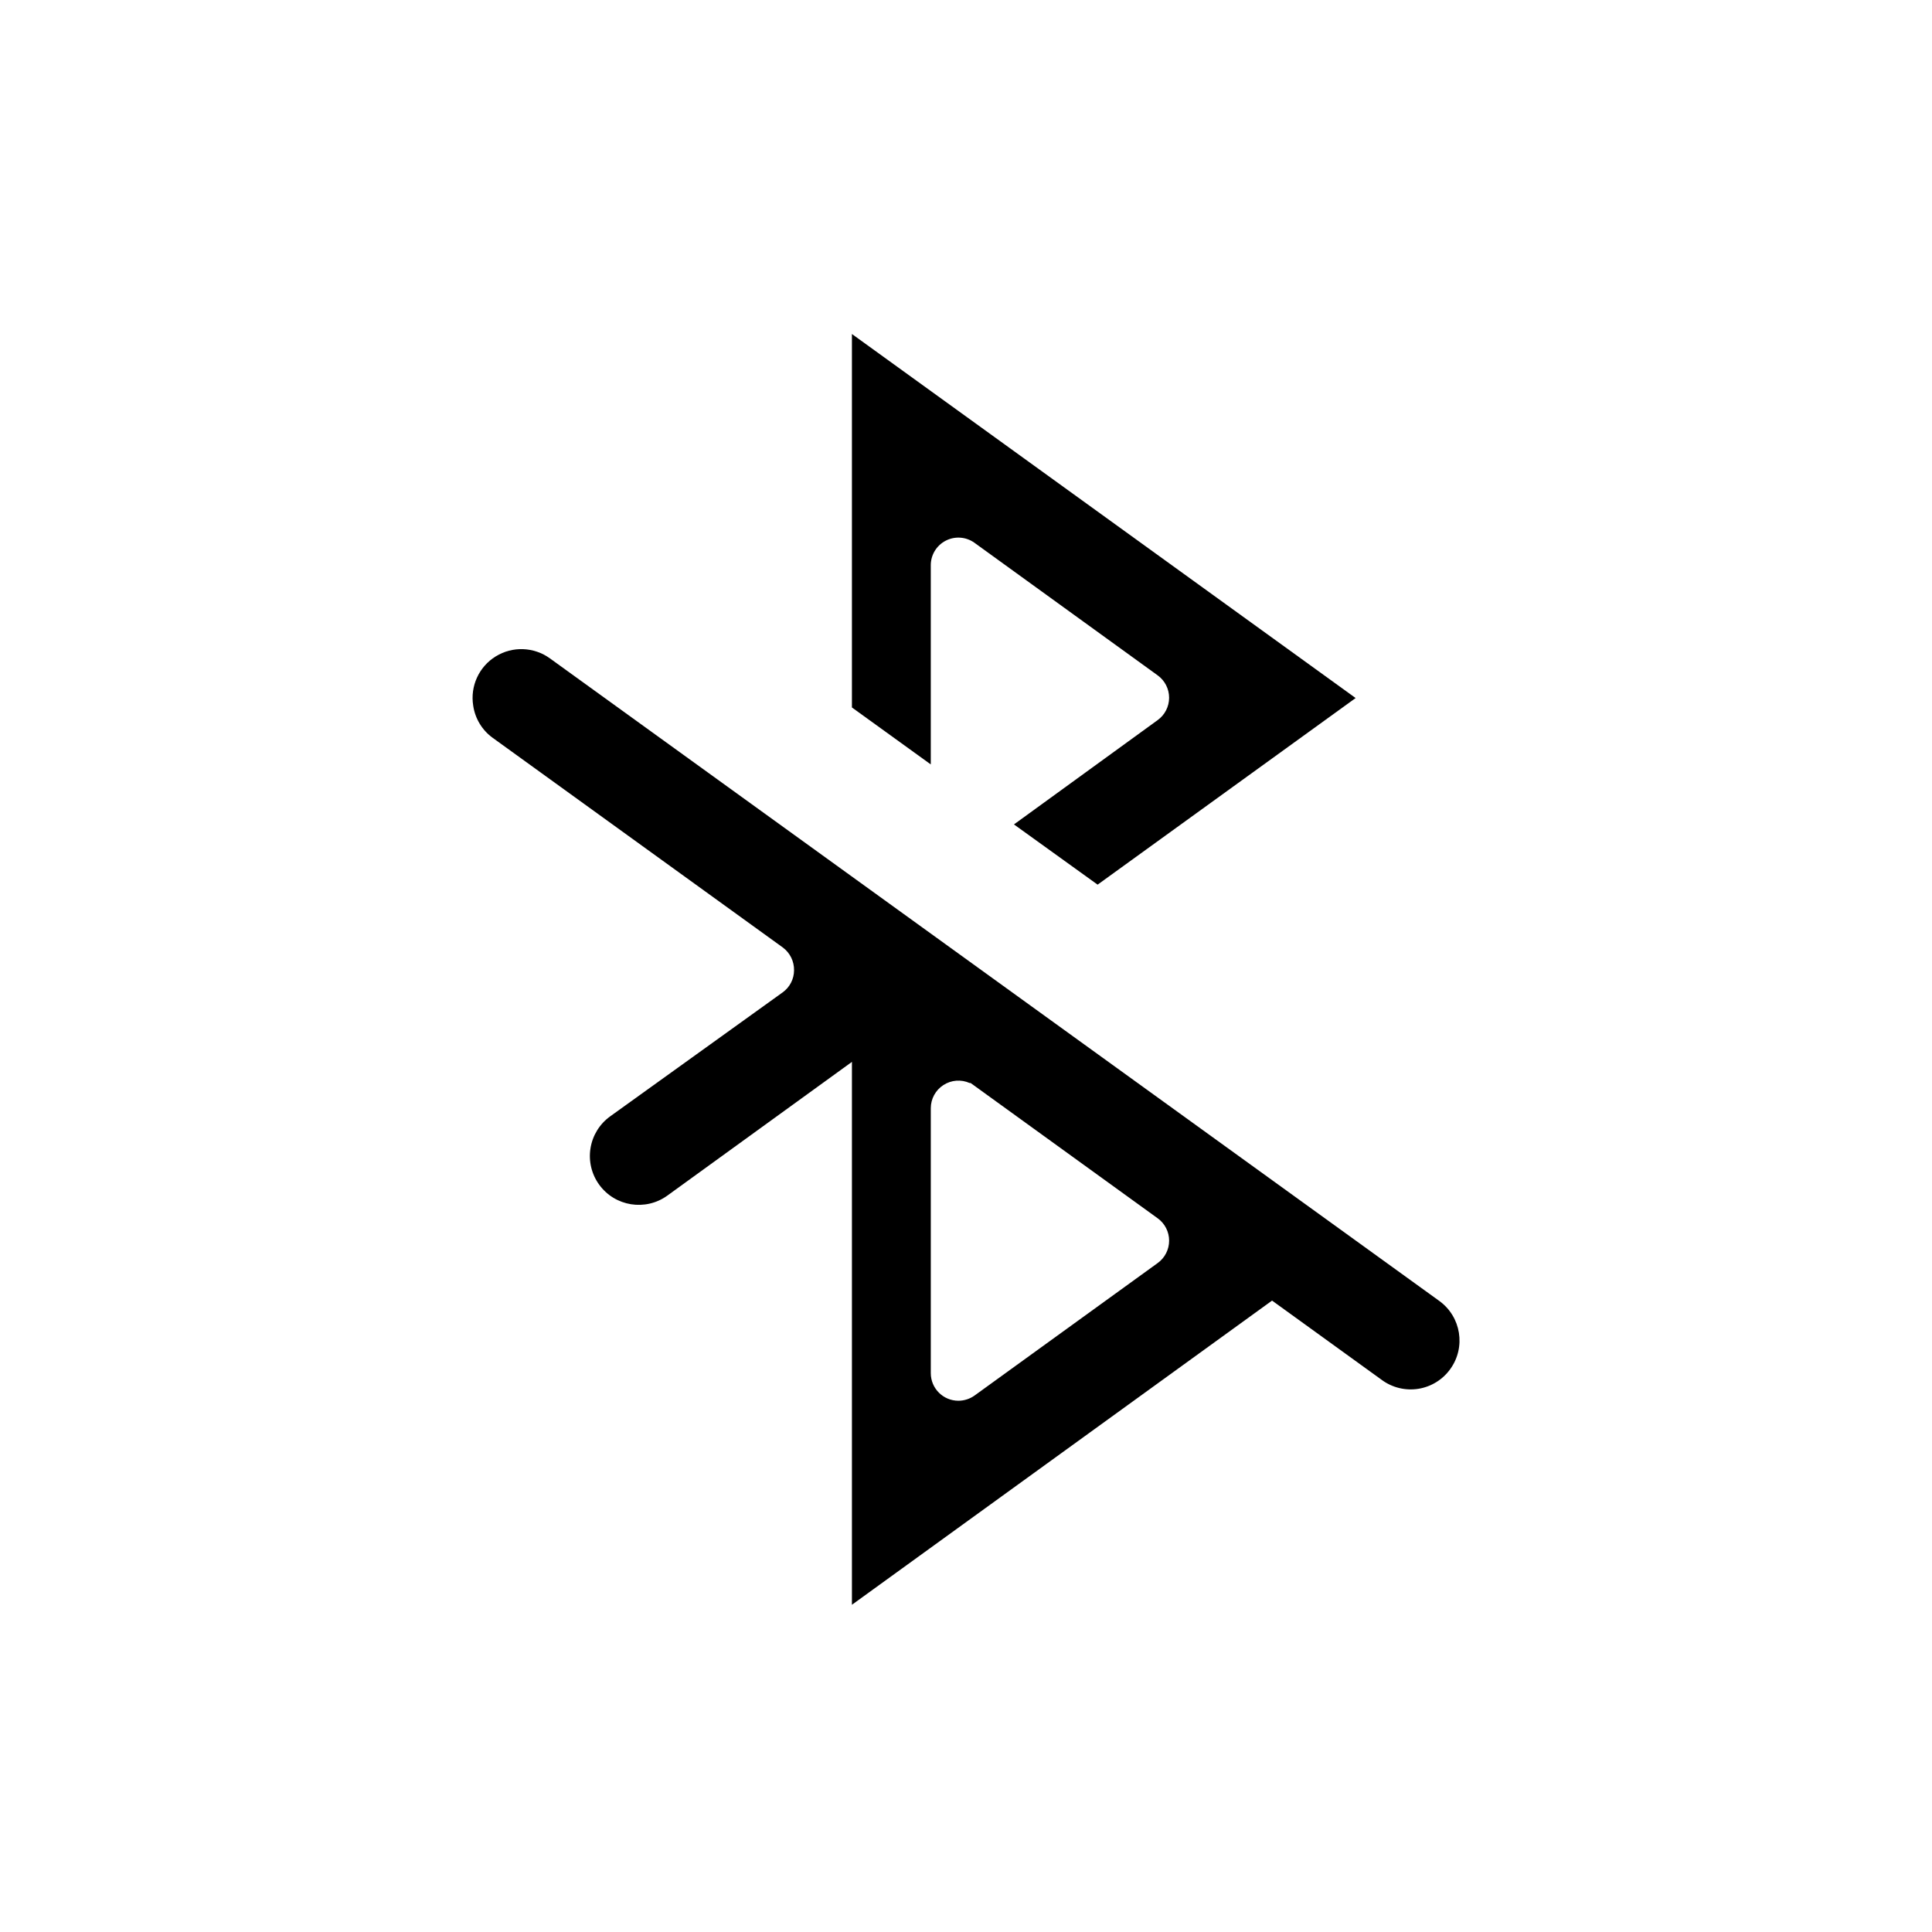 <?xml version="1.0" encoding="UTF-8"?>
<!-- Uploaded to: SVG Find, www.svgrepo.com, Generator: SVG Find Mixer Tools -->
<svg fill="#000000" width="800px" height="800px" version="1.1" viewBox="144 144 512 512" xmlns="http://www.w3.org/2000/svg">
 <g>
  <path d="m412.71 362.48 22.168 15.961 68.379-49.453-133.49-96.473v98.969l20.898 15.094v-52.699c-0.035-2.758 1.484-5.297 3.926-6.574 2.445-1.277 5.398-1.074 7.641 0.531l48.566 35.145c1.902 1.375 3.027 3.578 3.027 5.926 0 2.344-1.125 4.547-3.027 5.922z"/>
  <path d="m369.77 425.41v143.87l111.34-80.609 29.102 21.039h-0.004c2.785 2.039 6.269 2.879 9.676 2.336 3.406-0.547 6.453-2.43 8.461-5.238 4.168-5.785 2.871-13.848-2.902-18.035l-235.7-170.29c-4.238-3.07-9.91-3.285-14.363-0.539-4.457 2.746-6.812 7.91-5.973 13.074 0.504 3.426 2.371 6.5 5.18 8.527l76.883 55.559c1.902 1.422 3.004 3.672 2.961 6.047-0.012 2.32-1.137 4.492-3.023 5.844l-45.727 32.867c-2.781 2.012-4.648 5.047-5.191 8.438-0.547 3.391 0.277 6.859 2.293 9.641 4.188 5.793 12.281 7.09 18.074 2.902zm28.215 89.801c-4.043 0-7.316-3.277-7.316-7.316v-70.211c0.004-2.477 1.258-4.785 3.34-6.129 2.078-1.348 4.695-1.551 6.957-0.543h0.262l49.574 35.852c1.902 1.375 3.027 3.578 3.027 5.926 0 2.344-1.125 4.551-3.027 5.926l-48.547 35.125c-1.246 0.887-2.738 1.363-4.269 1.371z"/>
 </g>
</svg>